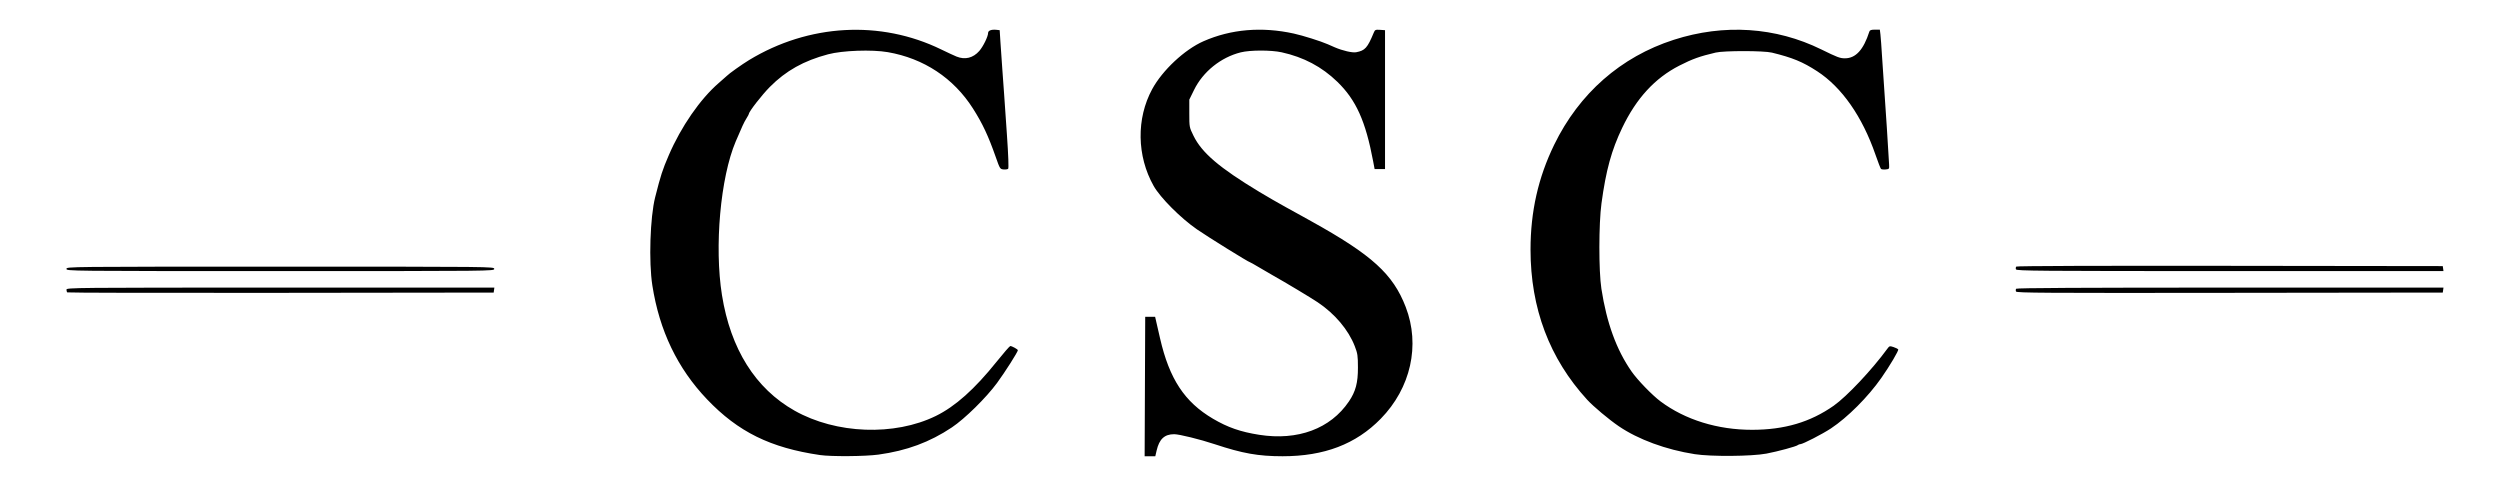 <?xml version="1.0" encoding="UTF-8" standalone="no"?>
<!-- Created with Inkscape (http://www.inkscape.org/) -->

<svg
   width="300mm"
   height="60mm"
   viewBox="0 0 300 60"
   version="1.1"
   id="svg12"
   sodipodi:docname="CSC vector.svg"
   inkscape:version="1.1.1 (3bf5ae0d25, 2021-09-20)"
   xmlns:inkscape="http://www.inkscape.org/namespaces/inkscape"
   xmlns:sodipodi="http://sodipodi.sourceforge.net/DTD/sodipodi-0.dtd"
   xmlns="http://www.w3.org/2000/svg"
   xmlns:svg="http://www.w3.org/2000/svg">
  <sodipodi:namedview
     id="namedview14"
     pagecolor="#ffffff"
     bordercolor="#666666"
     borderopacity="1.0"
     inkscape:pageshadow="2"
     inkscape:pageopacity="0.0"
     inkscape:pagecheckerboard="0"
     inkscape:document-units="mm"
     showgrid="false"
     width="250mm"
     inkscape:zoom="0.63250561"
     inkscape:cx="962.0468"
     inkscape:cy="324.1078"
     inkscape:window-width="1500"
     inkscape:window-height="938"
     inkscape:window-x="-6"
     inkscape:window-y="-6"
     inkscape:window-maximized="1"
     inkscape:current-layer="layer1" />
  <defs
     id="defs9" />
  <g
     inkscape:label="Layer 1"
     inkscape:groupmode="layer"
     id="layer1">
    <path
       style="fill:#000000;stroke-width:0.132"
       d="m 98.399,54.605 c -5.952,-0.87 -9.819,-2.777 -13.545,-6.678 -3.553,-3.721 -5.724,-8.238 -6.573,-13.679 -0.441,-2.823 -0.269,-8.187 0.339,-10.583 0.672,-2.651 0.872,-3.267 1.629,-5.027 1.481,-3.44 3.767,-6.746 6.001,-8.678 0.497,-0.43 0.933,-0.814 0.97,-0.854 0.232,-0.253 1.82,-1.383 2.668,-1.898 7.156,-4.345 15.771,-4.822 23.051,-1.277 0.734,0.357 1.565,0.743 1.847,0.857 1.018,0.412 1.986,0.174 2.728,-0.672 0.467,-0.532 1.059,-1.742 1.059,-2.164 0,-0.29 0.409,-0.441 1.009,-0.373 l 0.38,0.043 0.088,1.389 c 0.048,0.764 0.153,2.282 0.234,3.373 0.081,1.091 0.175,2.401 0.21,2.91 0.035,0.509 0.187,2.705 0.337,4.879 0.171,2.469 0.227,4 0.149,4.078 -0.068,0.068 -0.318,0.105 -0.554,0.082 -0.419,-0.042 -0.441,-0.077 -0.94,-1.498 -0.889,-2.533 -1.586,-4.017 -2.734,-5.821 -2.318,-3.642 -5.899,-6.01 -10.218,-6.756 -1.903,-0.329 -5.435,-0.202 -7.163,0.257 -2.926,0.777 -5.06,1.973 -6.992,3.918 -0.952,0.958 -2.514,2.967 -2.514,3.234 0,0.044 -0.14,0.302 -0.311,0.574 -0.265,0.42 -0.517,0.964 -1.272,2.742 -1.831,4.317 -2.574,12.619 -1.648,18.42 1.034,6.481 4.019,11.23 8.721,13.879 4.977,2.804 11.977,3.065 16.944,0.633 2.329,-1.141 4.65,-3.211 7.293,-6.507 0.832,-1.037 1.57,-1.885 1.641,-1.885 0.203,0 0.91,0.392 0.91,0.505 0,0.201 -1.553,2.642 -2.501,3.931 -1.31,1.781 -3.861,4.289 -5.422,5.332 -2.654,1.772 -5.399,2.789 -8.802,3.261 -1.579,0.219 -5.673,0.25 -7.022,0.053 z m 38.992,-8.219 0.034,-8.367 h 0.595 0.595 l 0.151,0.661 c 0.083,0.364 0.281,1.227 0.44,1.918 1.118,4.874 2.942,7.644 6.354,9.651 1.771,1.042 3.303,1.574 5.545,1.927 4.631,0.728 8.556,-0.731 10.766,-4.003 0.81,-1.199 1.087,-2.239 1.082,-4.07 -0.003,-1.425 -0.042,-1.687 -0.381,-2.561 -0.761,-1.964 -2.388,-3.891 -4.444,-5.265 -0.901,-0.602 -3.83,-2.358 -5.49,-3.292 -0.364,-0.205 -1.092,-0.63 -1.618,-0.944 -0.526,-0.315 -0.986,-0.572 -1.022,-0.572 -0.152,0 -5.018,-3.018 -6.355,-3.941 -1.966,-1.358 -4.412,-3.811 -5.209,-5.225 -2.017,-3.578 -2.084,-8.083 -0.172,-11.603 1.235,-2.273 3.896,-4.757 6.162,-5.753 3.306,-1.452 6.986,-1.764 10.839,-0.919 1.082,0.237 3.228,0.913 4.056,1.277 0.327,0.144 0.714,0.313 0.86,0.376 0.927,0.401 2.102,0.673 2.553,0.589 1.074,-0.199 1.361,-0.518 2.123,-2.358 0.141,-0.339 0.205,-0.368 0.751,-0.331 l 0.598,0.04 v 8.334 8.334 h -0.625 -0.625 l -0.174,-0.926 c -0.905,-4.827 -2.05,-7.368 -4.303,-9.552 -1.855,-1.798 -4.039,-2.955 -6.672,-3.534 -1.274,-0.28 -3.789,-0.277 -4.917,0.006 -2.392,0.6 -4.532,2.324 -5.602,4.511 l -0.569,1.16 v 1.654 c 0,1.645 0.002,1.659 0.502,2.68 1.001,2.049 3.108,3.846 7.899,6.736 0.909,0.549 2.338,1.373 3.175,1.832 0.837,0.459 1.7,0.934 1.918,1.057 0.218,0.122 0.754,0.421 1.191,0.663 7.248,4.026 9.763,6.315 11.287,10.271 1.761,4.574 0.609,9.718 -3.003,13.407 -2.986,3.049 -6.78,4.497 -11.779,4.496 -2.911,-7.94e-4 -4.789,-0.335 -8.146,-1.447 -1.764,-0.585 -4.25,-1.198 -4.858,-1.198 -1.164,0 -1.789,0.582 -2.108,1.963 l -0.158,0.683 h -0.64 -0.64 z m 65.981,8.114 c -3.454,-0.54 -6.78,-1.762 -9.116,-3.351 -1.185,-0.806 -3.057,-2.376 -3.796,-3.183 -4.522,-4.941 -6.797,-10.97 -6.797,-18.017 0,-4.555 0.923,-8.644 2.838,-12.578 3.003,-6.168 7.998,-10.551 14.357,-12.597 6.029,-1.94 12.226,-1.534 17.705,1.16 1.917,0.943 2.236,1.063 2.822,1.063 1.303,0 2.232,-1.015 2.938,-3.208 0.056,-0.175 0.219,-0.232 0.666,-0.232 h 0.591 l 0.07,0.562 c 0.039,0.309 0.133,1.604 0.21,2.877 0.077,1.273 0.197,3.059 0.267,3.969 0.111,1.446 0.489,7.314 0.566,8.797 0.026,0.511 0.012,0.531 -0.419,0.572 -0.246,0.023 -0.496,-0.006 -0.556,-0.066 -0.06,-0.06 -0.356,-0.823 -0.658,-1.696 -1.587,-4.591 -4.039,-8.1 -7.004,-10.025 -1.737,-1.128 -2.948,-1.626 -5.424,-2.232 -0.977,-0.239 -5.739,-0.244 -6.747,-0.007 -1.92,0.452 -2.797,0.767 -4.366,1.568 -2.931,1.498 -5.158,3.921 -6.851,7.455 -1.29,2.692 -1.951,5.099 -2.489,9.062 -0.334,2.454 -0.34,8.131 -0.012,10.253 0.636,4.116 1.806,7.327 3.613,9.922 0.724,1.039 2.477,2.85 3.491,3.606 2.959,2.205 6.848,3.409 10.995,3.403 3.874,-0.005 6.96,-0.916 9.774,-2.887 1.57,-1.099 4.614,-4.333 6.447,-6.849 0.241,-0.331 0.283,-0.342 0.739,-0.192 0.266,0.088 0.517,0.215 0.559,0.282 0.08,0.13 -1.017,1.983 -2.031,3.43 -1.595,2.276 -4.044,4.728 -6.042,6.05 -1.012,0.67 -3.38,1.888 -3.67,1.888 -0.1,0 -0.239,0.051 -0.308,0.114 -0.173,0.158 -2.403,0.762 -3.764,1.02 -1.757,0.333 -6.651,0.372 -8.599,0.067 z M 8.066,35.086 c -0.049,-0.049 -0.089,-0.198 -0.089,-0.331 0,-0.234 0.866,-0.243 25.674,-0.243 H 59.325 l -0.042,0.298 -0.042,0.298 -25.543,0.033 C 19.649,35.16 8.115,35.135 8.066,35.086 Z M 241.92,34.982 c -0.041,-0.106 -0.035,-0.255 0.012,-0.331 0.059,-0.096 7.982,-0.139 25.686,-0.139 h 25.6 l -0.042,0.298 -0.042,0.298 -25.569,0.033 c -22.273,0.029 -25.579,0.009 -25.643,-0.159 z M 7.977,32.264 c 0,-0.264 0.088,-0.265 25.665,-0.265 25.576,0 25.665,9.26e-4 25.665,0.265 0,0.264 -0.088,0.265 -25.665,0.265 -25.576,0 -25.665,-9.27e-4 -25.665,-0.265 z M 241.914,32.321 c -0.044,-0.114 -0.024,-0.263 0.044,-0.331 0.076,-0.076 9.937,-0.111 25.649,-0.09 l 25.525,0.033 0.042,0.298 0.042,0.298 h -25.612 c -23.132,0 -25.619,-0.02 -25.691,-0.207 z"
       id="path192" />
  </g>
</svg>
